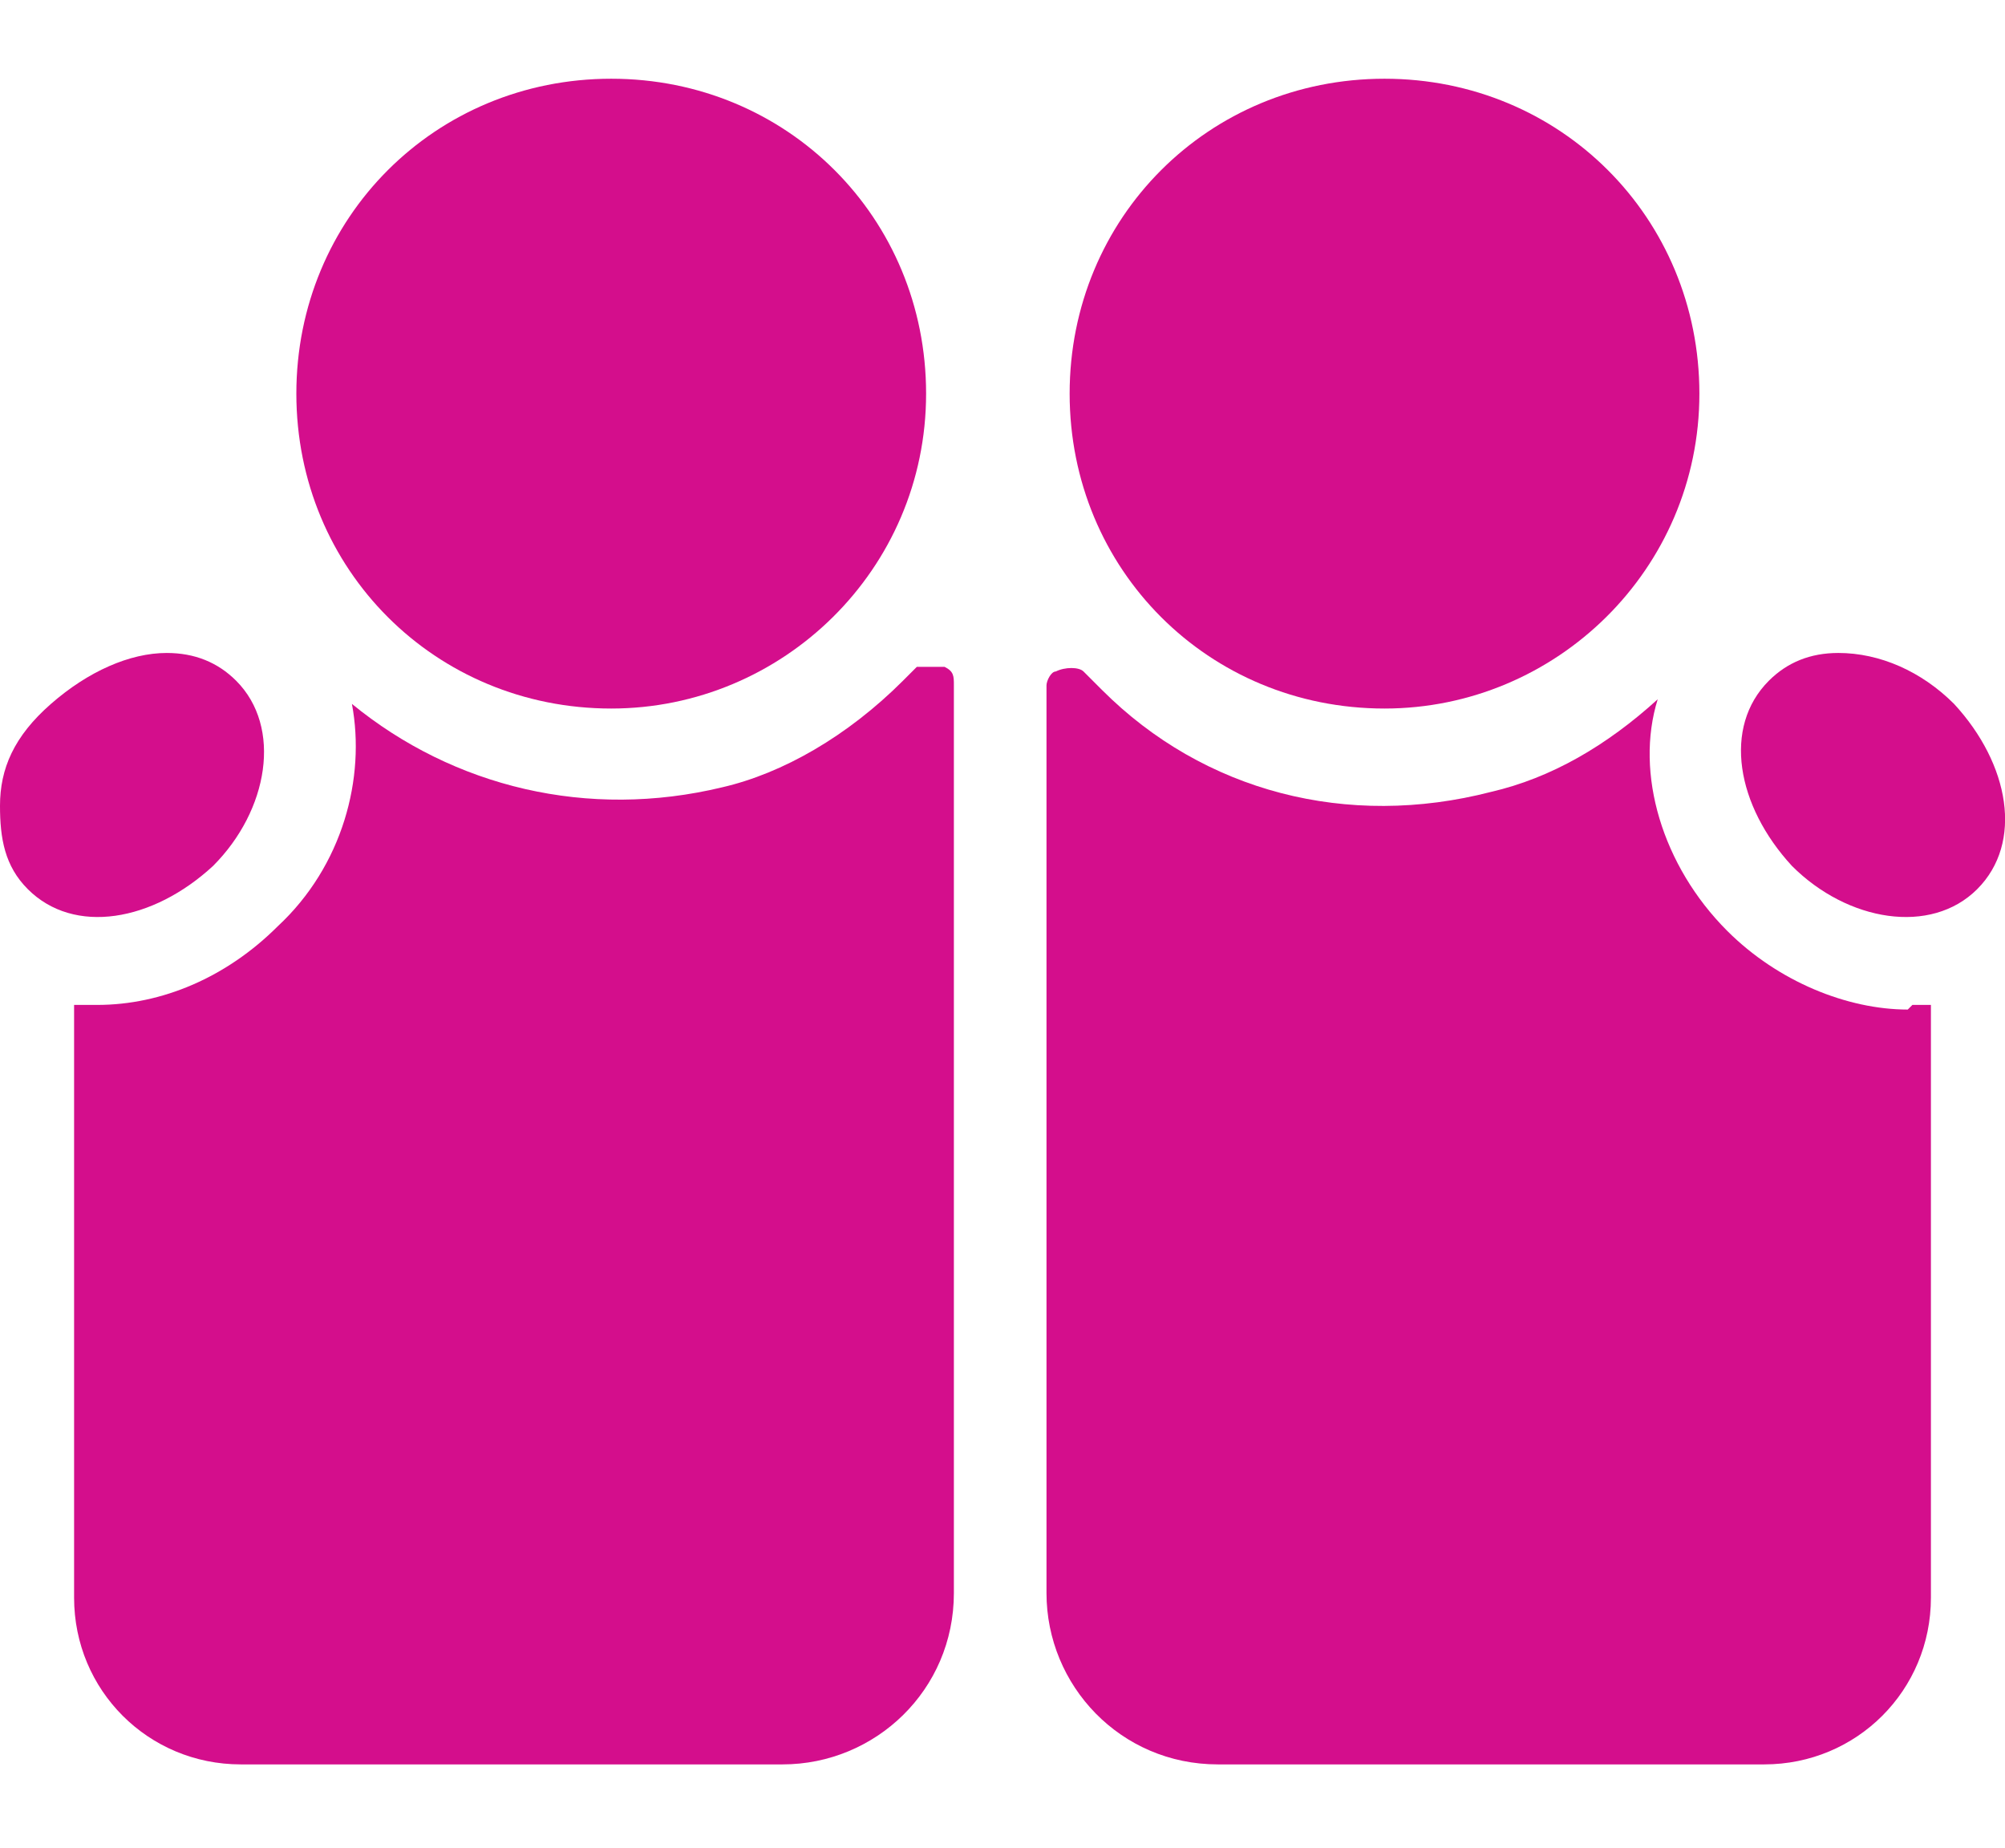 <?xml version="1.0" encoding="UTF-8"?>
<svg xmlns="http://www.w3.org/2000/svg" version="1.1" viewBox="0 0 43.3 39.9">
  <defs>
    <style>
      .cls-1 {
        display: none;
      }

      .cls-2 {
        fill: #d40e8c;
      }
    </style>
  </defs>
  <!-- Generator: Adobe Illustrator 28.7.1, SVG Export Plug-In . SVG Version: 1.2.0 Build 142)  -->
  <g>
    <g id="Layer_1">
      <g class="cls-1">
        <path class="cls-2" d="M16.9,29.2c0-2,1.6-3.7,3.6-3.9h.1v-4.4h-5.2c-.5,0-.9-.4-.9-.9v-.8c0-1.1-.9-2-2-2s-2,.9-2,2v.8c0,.5-.4.9-.9.9H2.7v.2c.2,2.8.9,5.5,2.3,8v.2c0,0,.2-.1.2-.1.9-.8,2.1-1.3,3.4-1.3,2.8,0,5,2.3,5,5s-.5,2.5-1.3,3.4h-.1c0,.1.2.2.2.2,2.5,1.4,5.2,2.2,8.1,2.4h.2s0-5.7,0-5.7h-.1c-2-.2-3.6-1.9-3.6-3.9Z"/>
        <path class="cls-2" d="M8.6,29.7c-1.7,0-3.2,1.4-3.2,3.1s1.4,3.1,3.2,3.1,3.2-1.4,3.2-3.1-1.4-3.1-3.2-3.1Z"/>
        <path class="cls-2" d="M34.6,29.7c-1.7,0-3.2,1.4-3.2,3.1s1.4,3.1,3.2,3.1,3.2-1.4,3.2-3.1-1.4-3.1-3.2-3.1Z"/>
        <path class="cls-2" d="M34.8,20.9h0c-.1,2.2-1.9,3.8-3.9,3.8s-3.8-1.6-3.9-3.7h0c0-.1-4.3-.1-4.3-.1v5.3c0,.5-.4.9-.9.9h-.8c-1.1,0-2,.9-2,2s.9,2,2,2h.8c.5,0,.9.4.9.9v6.7h.2c2.8-.2,5.6-1,8.2-2.4h.2c0,0-.1-.2-.1-.2-.9-.9-1.3-2.1-1.3-3.4,0-2.8,2.3-5,5-5s2.4.5,3.4,1.3h.1c0,.1,0,0,0,0,1.3-2.5,2.1-5.2,2.3-8v-.2s-5.8,0-5.8,0Z"/>
        <path class="cls-2" d="M5.9,8.6c.6,1,1.6,1.6,2.7,1.6,1.7,0,3.2-1.4,3.2-3.1s-1.4-3.1-3.2-3.1-3.2,1.4-3.2,3.1.1,1,.3,1.4c0,0,0,0,0,.1Z"/>
        <path class="cls-2" d="M34.6,10.2c1.1,0,2.2-.6,2.7-1.6,0,0,0,0,0,0,.2-.5.4-1,.4-1.5,0-1.7-1.4-3.1-3.2-3.1s-3.2,1.4-3.2,3.1,1.4,3.1,3.2,3.1Z"/>
        <path class="cls-2" d="M26.4,10.9c0,2.1-1.6,3.8-3.7,3.9h-.1v4.2h5.3c.5,0,.9.4.9.9v.8c0,1.1.9,2,2,2s2-.9,2-2v-.8c0-.5.4-.9.9-.9h6.7v-.2c-.2-2.7-1-5.5-2.3-8v-.2c0,0-.2.1-.2.1-.9.8-2.1,1.3-3.3,1.3-2.8,0-5-2.3-5-5s.5-2.5,1.3-3.4h.1c0-.1-.2-.2-.2-.2-2.5-1.4-5.4-2.2-8.2-2.4h-.2s0,5.9,0,5.9h.1c2.1.1,3.7,1.9,3.7,3.9Z"/>
        <path class="cls-2" d="M8.5,18.9c.2-2,1.9-3.6,3.9-3.6s3.8,1.6,3.9,3.6h0c0,.1,4.3.1,4.3.1v-5.2c0-.5.4-.9.9-.9h.8c1.1,0,2-.9,2-2s-.9-2-2-2h-.8c-.5,0-.9-.4-.9-.9V1h-.2c-2.8.2-5.6,1-8.1,2.4h-.2c0,0,.1.2.1.2.9.9,1.3,2.1,1.3,3.4,0,2.8-2.3,5-5,5s-2.4-.5-3.4-1.3h-.1c0-.1,0,0,0,0-1.3,2.5-2.1,5.2-2.3,8v.2s5.8,0,5.8,0h0Z"/>
      </g>
      <g class="cls-1">
        <g>
          <path class="cls-2" d="M17.6,21.8l-4-2c-.2,0-.4-.1-.6-.1-.7,0-1.3.6-1.3,1.3h0s0,0,0,0c0,0,0,0,0,.2,0,.7,0,2.6,1.6,3.7l2.3,1.5c.4.2.5.7.2,1.1-.1.2-.4.4-.7.4s-.3,0-.4-.1l-3.3-2.1c-.8-.5-1.3-1.4-1.3-2.4v-5.8c0-2-1.1-3.7-2.8-4.6-.2,0-.4-.1-.6-.1-.7,0-1.3.6-1.3,1.3v10.3c0,2.5,1.2,4.3,2.3,5.4,1,1,2.1,1.7,2.4,1.8,1,.7,1.6,1.9,1.6,3.1v4.1c0,.7.6,1.3,1.3,1.3h6.3c.7,0,1.3-.6,1.3-1.3v-11.8c0-2.1-1.2-4-3.1-5Z"/>
          <path class="cls-2" d="M36.6,12.6c-.2,0-.4,0-.6.1-1.8.9-2.8,2.6-2.8,4.6v5.8c0,1-.5,1.9-1.3,2.4l-3.3,2.1c-.1,0-.3.1-.4.1-.3,0-.5-.1-.7-.4-.2-.4-.1-.8.2-1.1l2.3-1.5c1.6-1,1.6-3,1.6-3.7,0,0,0-.1,0-.2h0c0-.8-.6-1.4-1.3-1.4s-.4,0-.6.1l-4,2c-1.9.9-3.1,2.8-3.1,5v11.8c0,.7.6,1.3,1.3,1.3h6.3c.7,0,1.3-.6,1.3-1.3v-4.1c0-1.2.6-2.4,1.6-3.1.4-.1,1.5-.8,2.4-1.8,1-1.1,2.3-2.9,2.3-5.4v-10.3c0-.7-.6-1.3-1.3-1.3Z"/>
        </g>
        <path class="cls-2" d="M22.8.9l1.7,5.3h5.5c1.2,0,1.7,1.5.7,2.2l-4.5,3.3,1.7,5.3c.4,1.1-.9,2.1-1.9,1.4l-4.5-3.3-4.5,3.3c-1,.7-2.3-.2-1.9-1.4l1.7-5.3-4.5-3.3c-1-.7-.5-2.2.7-2.2h5.5s1.7-5.3,1.7-5.3c.4-1.1,2-1.1,2.3,0Z"/>
      </g>
      <g class="cls-1">
        <path class="cls-2" d="M38.4,27.9c-1.9-1.5-4.5-1.8-6.7-.8l-6.4,3c-1.1.5-2.3.4-3.3-.2l-4-2.5c-.4-.2-.5-.8-.3-1.2.2-.4.8-.5,1.2-.3l2.8,1.8c2,1.3,4.3.2,5-.2,0,0,.1,0,.2-.1.5-.3.9-.6,1-.9,0-.6-.2-1.2-.6-1.6l-4.3-3.4c-2.1-1.6-4.8-2-7.2-.8l-13.1,6.1c-.4.2-.7.5-.9,1-.2.4-.1.9,0,1.3l3.3,6.5c.2.4.5.7,1,.9.4.2.9.1,1.3,0l4.5-2.1c1.3-.6,2.9-.6,4.1.2.3.4,3.2,2.3,6.8,2.3,1.2,0,2.5-.2,3.8-.8l11.3-5.3c.5-.3.9-.8,1-1.4,0-.6-.2-1.2-.6-1.6Z"/>
        <path class="cls-2" d="M33,3.8l1.7,5.3h5.6c1.2,0,1.7,1.5.7,2.2l-4.5,3.3,1.7,5.3c.4,1.1-.9,2.1-1.9,1.4l-4.5-3.3-4.5,3.3c-1,.7-2.3-.2-1.9-1.4l1.7-5.3-4.5-3.3c-1-.7-.5-2.2.7-2.2h5.6s1.7-5.3,1.7-5.3c.4-1.1,2-1.1,2.4,0Z"/>
      </g>
      <g>
        <path class="cls-2" d="M29.9,15.3c3.7,0,6.8-3,6.8-6.8s-3-6.8-6.8-6.8-6.8,3-6.8,6.8,3,6.8,6.8,6.8Z"/>
        <path class="cls-2" d="M13.2,15.3c3.7,0,6.8-3,6.8-6.8s-3-6.8-6.8-6.8-6.8,3-6.8,6.8,3,6.8,6.8,6.8Z"/>
        <path class="cls-2" d="M39.7,14.1c-.6,0-1.1.2-1.5.6-1,1-.7,2.7.5,4,1.2,1.2,3,1.5,4,.5,1-1,.7-2.7-.5-4-.7-.7-1.6-1.1-2.5-1.1Z"/>
        <path class="cls-2" d="M4.6,18.7c1.2-1.2,1.5-3,.5-4-.4-.4-.9-.6-1.5-.6-.8,0-1.7.4-2.5,1.1S0,16.6,0,17.4c0,.7.1,1.3.6,1.8,1,1,2.7.7,4-.5Z"/>
        <path class="cls-2" d="M41.2,21.8c-1.3,0-2.8-.6-3.9-1.7-1.4-1.4-2-3.4-1.5-5-1.1,1-2.3,1.7-3.6,2-3.1.8-6.2,0-8.4-2.2l-.4-.4c-.1-.1-.4-.1-.6,0-.1,0-.2.2-.2.3v19.6c0,2,1.6,3.7,3.7,3.7h11.8c2,0,3.6-1.6,3.6-3.6v-11.8c0-.3,0-.7,0-1-.1,0-.2,0-.4,0Z"/>
        <path class="cls-2" d="M20.2,14.4c-.1,0-.3,0-.4,0l-.3.3c-1.2,1.2-2.6,2-3.9,2.3-2.9.7-5.8,0-8-1.8.3,1.6-.2,3.5-1.6,4.8-1.1,1.1-2.5,1.7-3.9,1.7s-.4,0-.5,0c0,.3,0,.7,0,1v11.8c0,2,1.6,3.6,3.6,3.6h11.7c2,0,3.7-1.6,3.7-3.7V14.8c0-.2,0-.3-.2-.4Z"/>
      </g>
    </g>
  </g>
</svg>